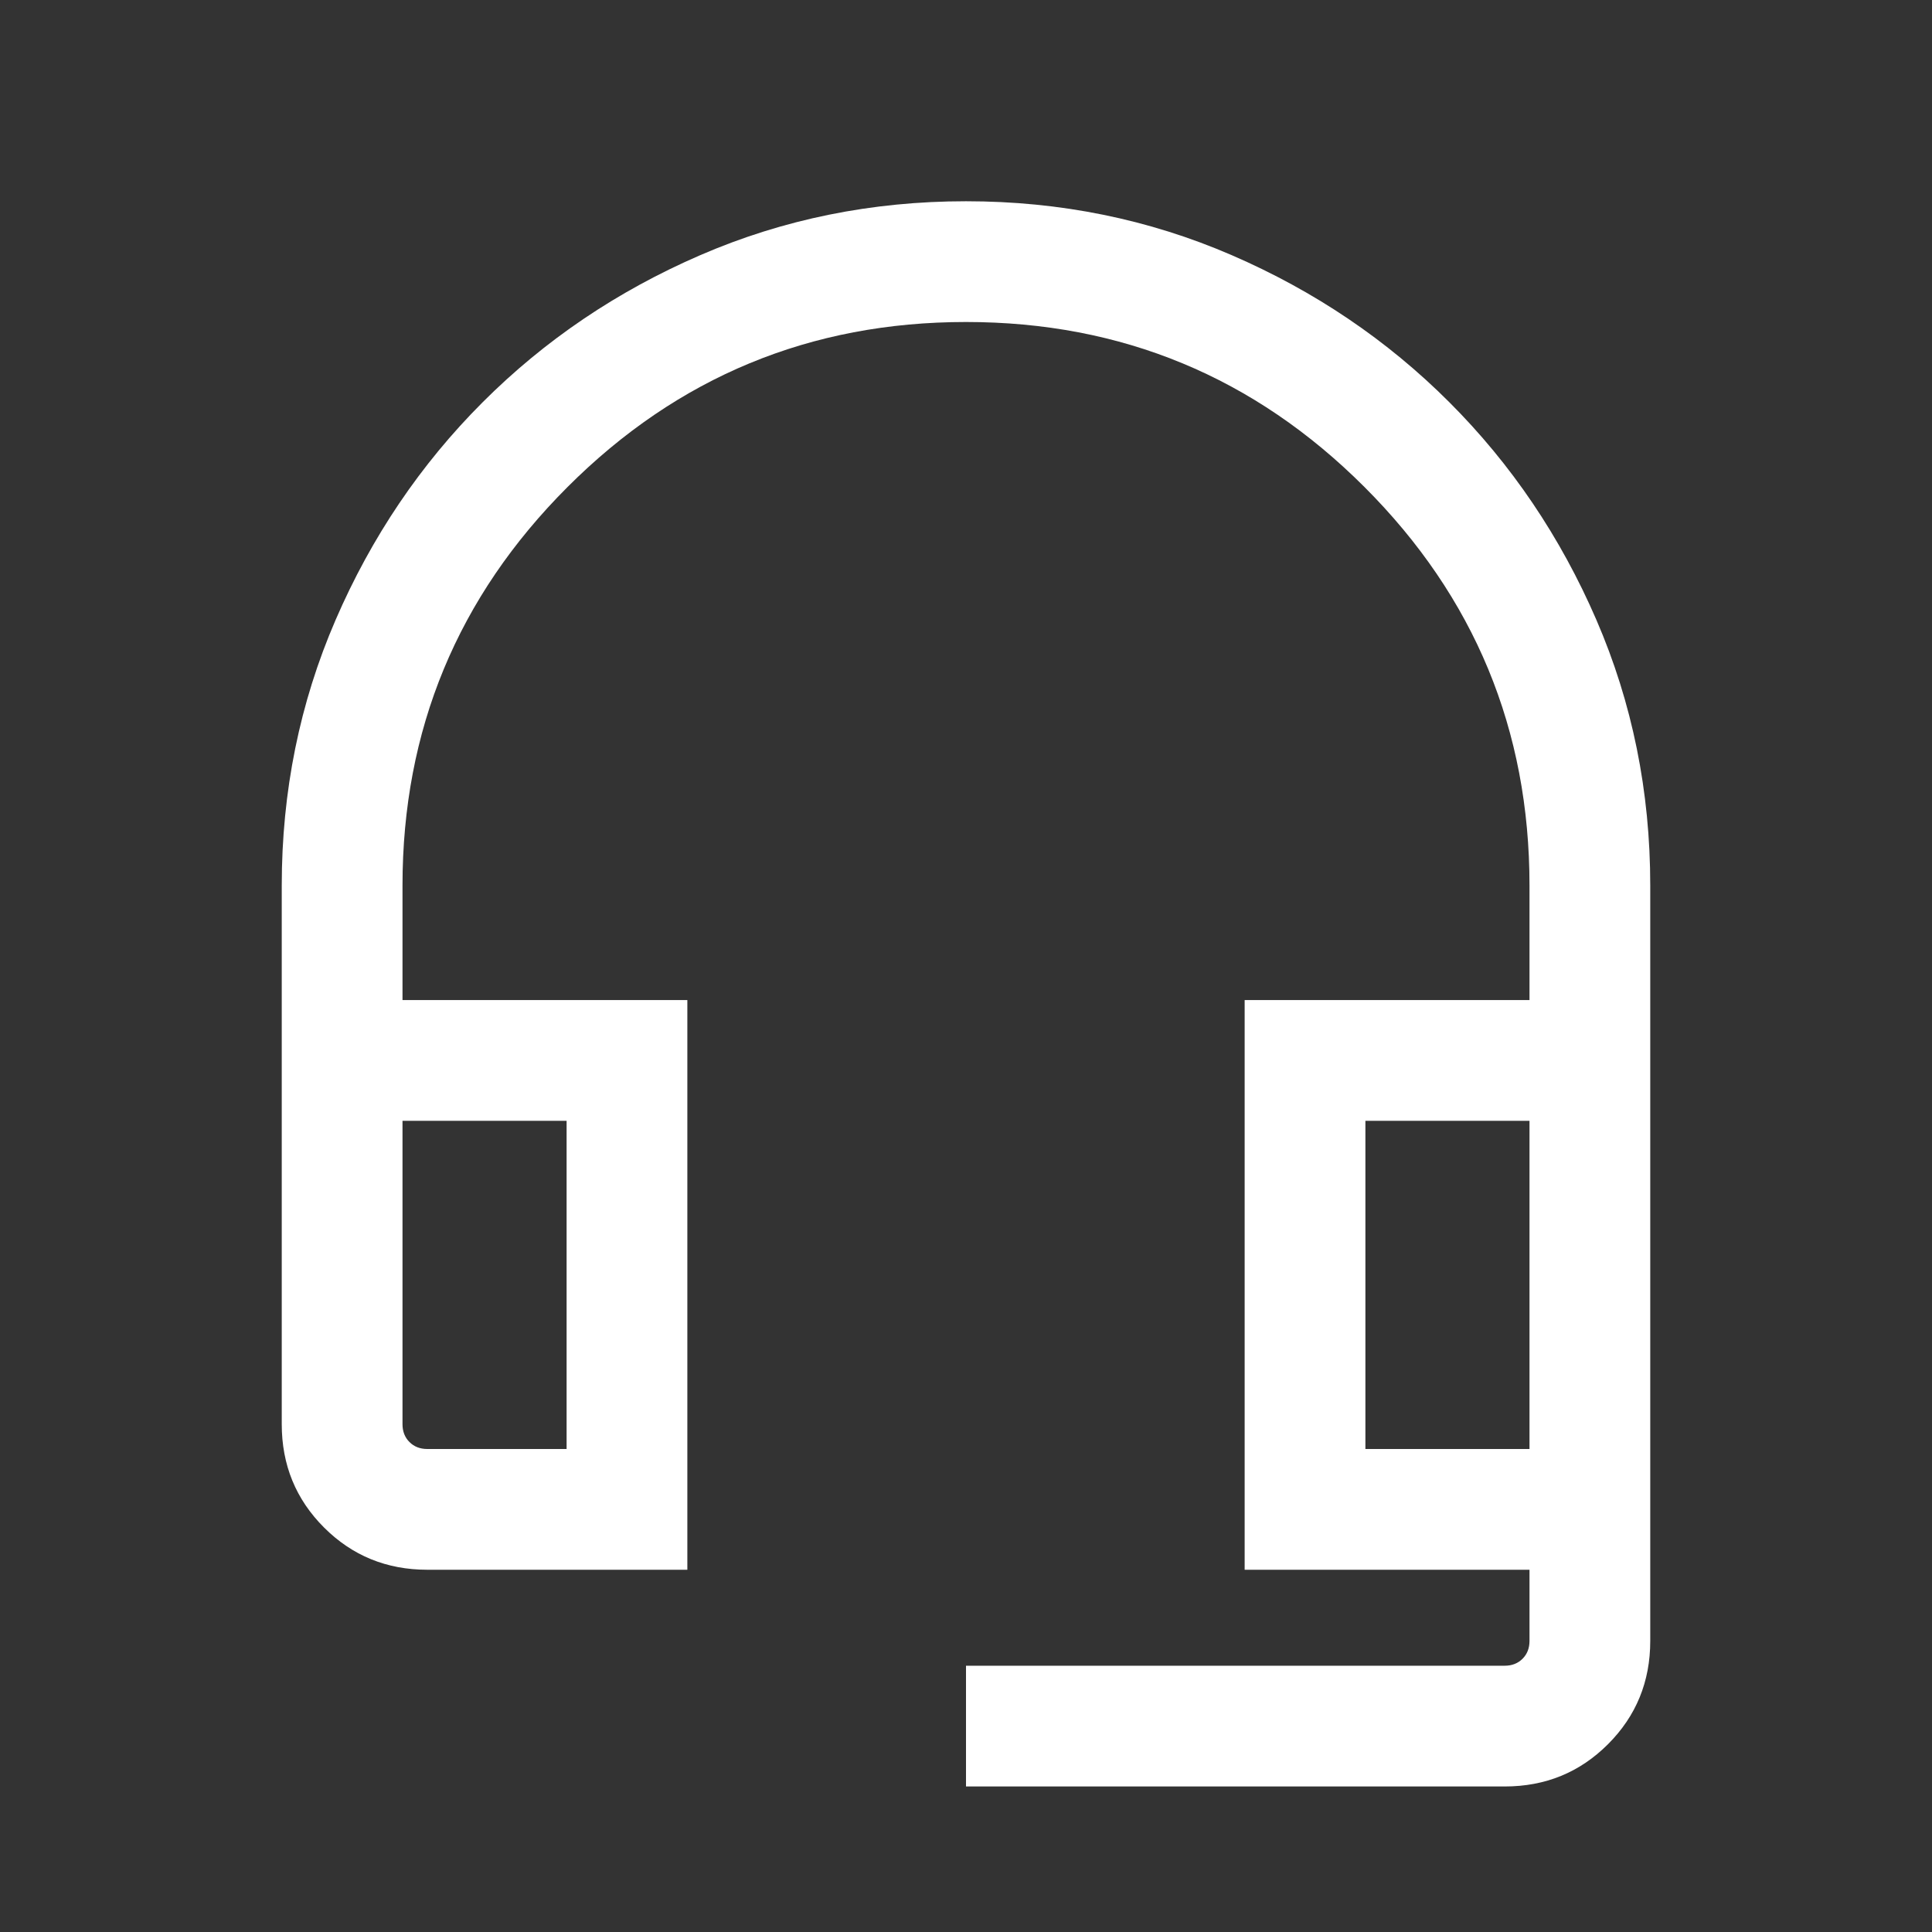 <svg xmlns="http://www.w3.org/2000/svg" viewBox="0 -960 960 960" fill="#ffffff">
  <rect x="0" y="-960" width="960" height="960" fill="#333333" stroke="none"/>
  <path d="M480-72.31v-60h267.69q5.39 0 8.85-3.46t3.46-8.85V-180H618.46v-283.08H760V-520q0-116-82-198t-198-82q-116 0-198 82t-82 198v56.92h141.54V-180H212.31Q182-180 161-201q-21-21-21-51.31V-520q0-70.15 26.77-132 26.77-61.85 73.08-108.15 46.3-46.31 108.15-73.08Q409.85-860 480-860t132 26.77q61.85 26.77 108.15 73.08 46.31 46.3 73.08 108.15Q820-590.15 820-520v375.38q0 30.31-21 51.31-21 21-51.31 21H480ZM212.31-240h69.23v-163.08H200v150.77q0 5.39 3.46 8.85t8.85 3.46Zm466.15 0H760v-163.08h-81.54V-240ZM212.31-403.08H200h81.54-69.23Zm466.15 0H760h-81.54Z"/>
</svg>